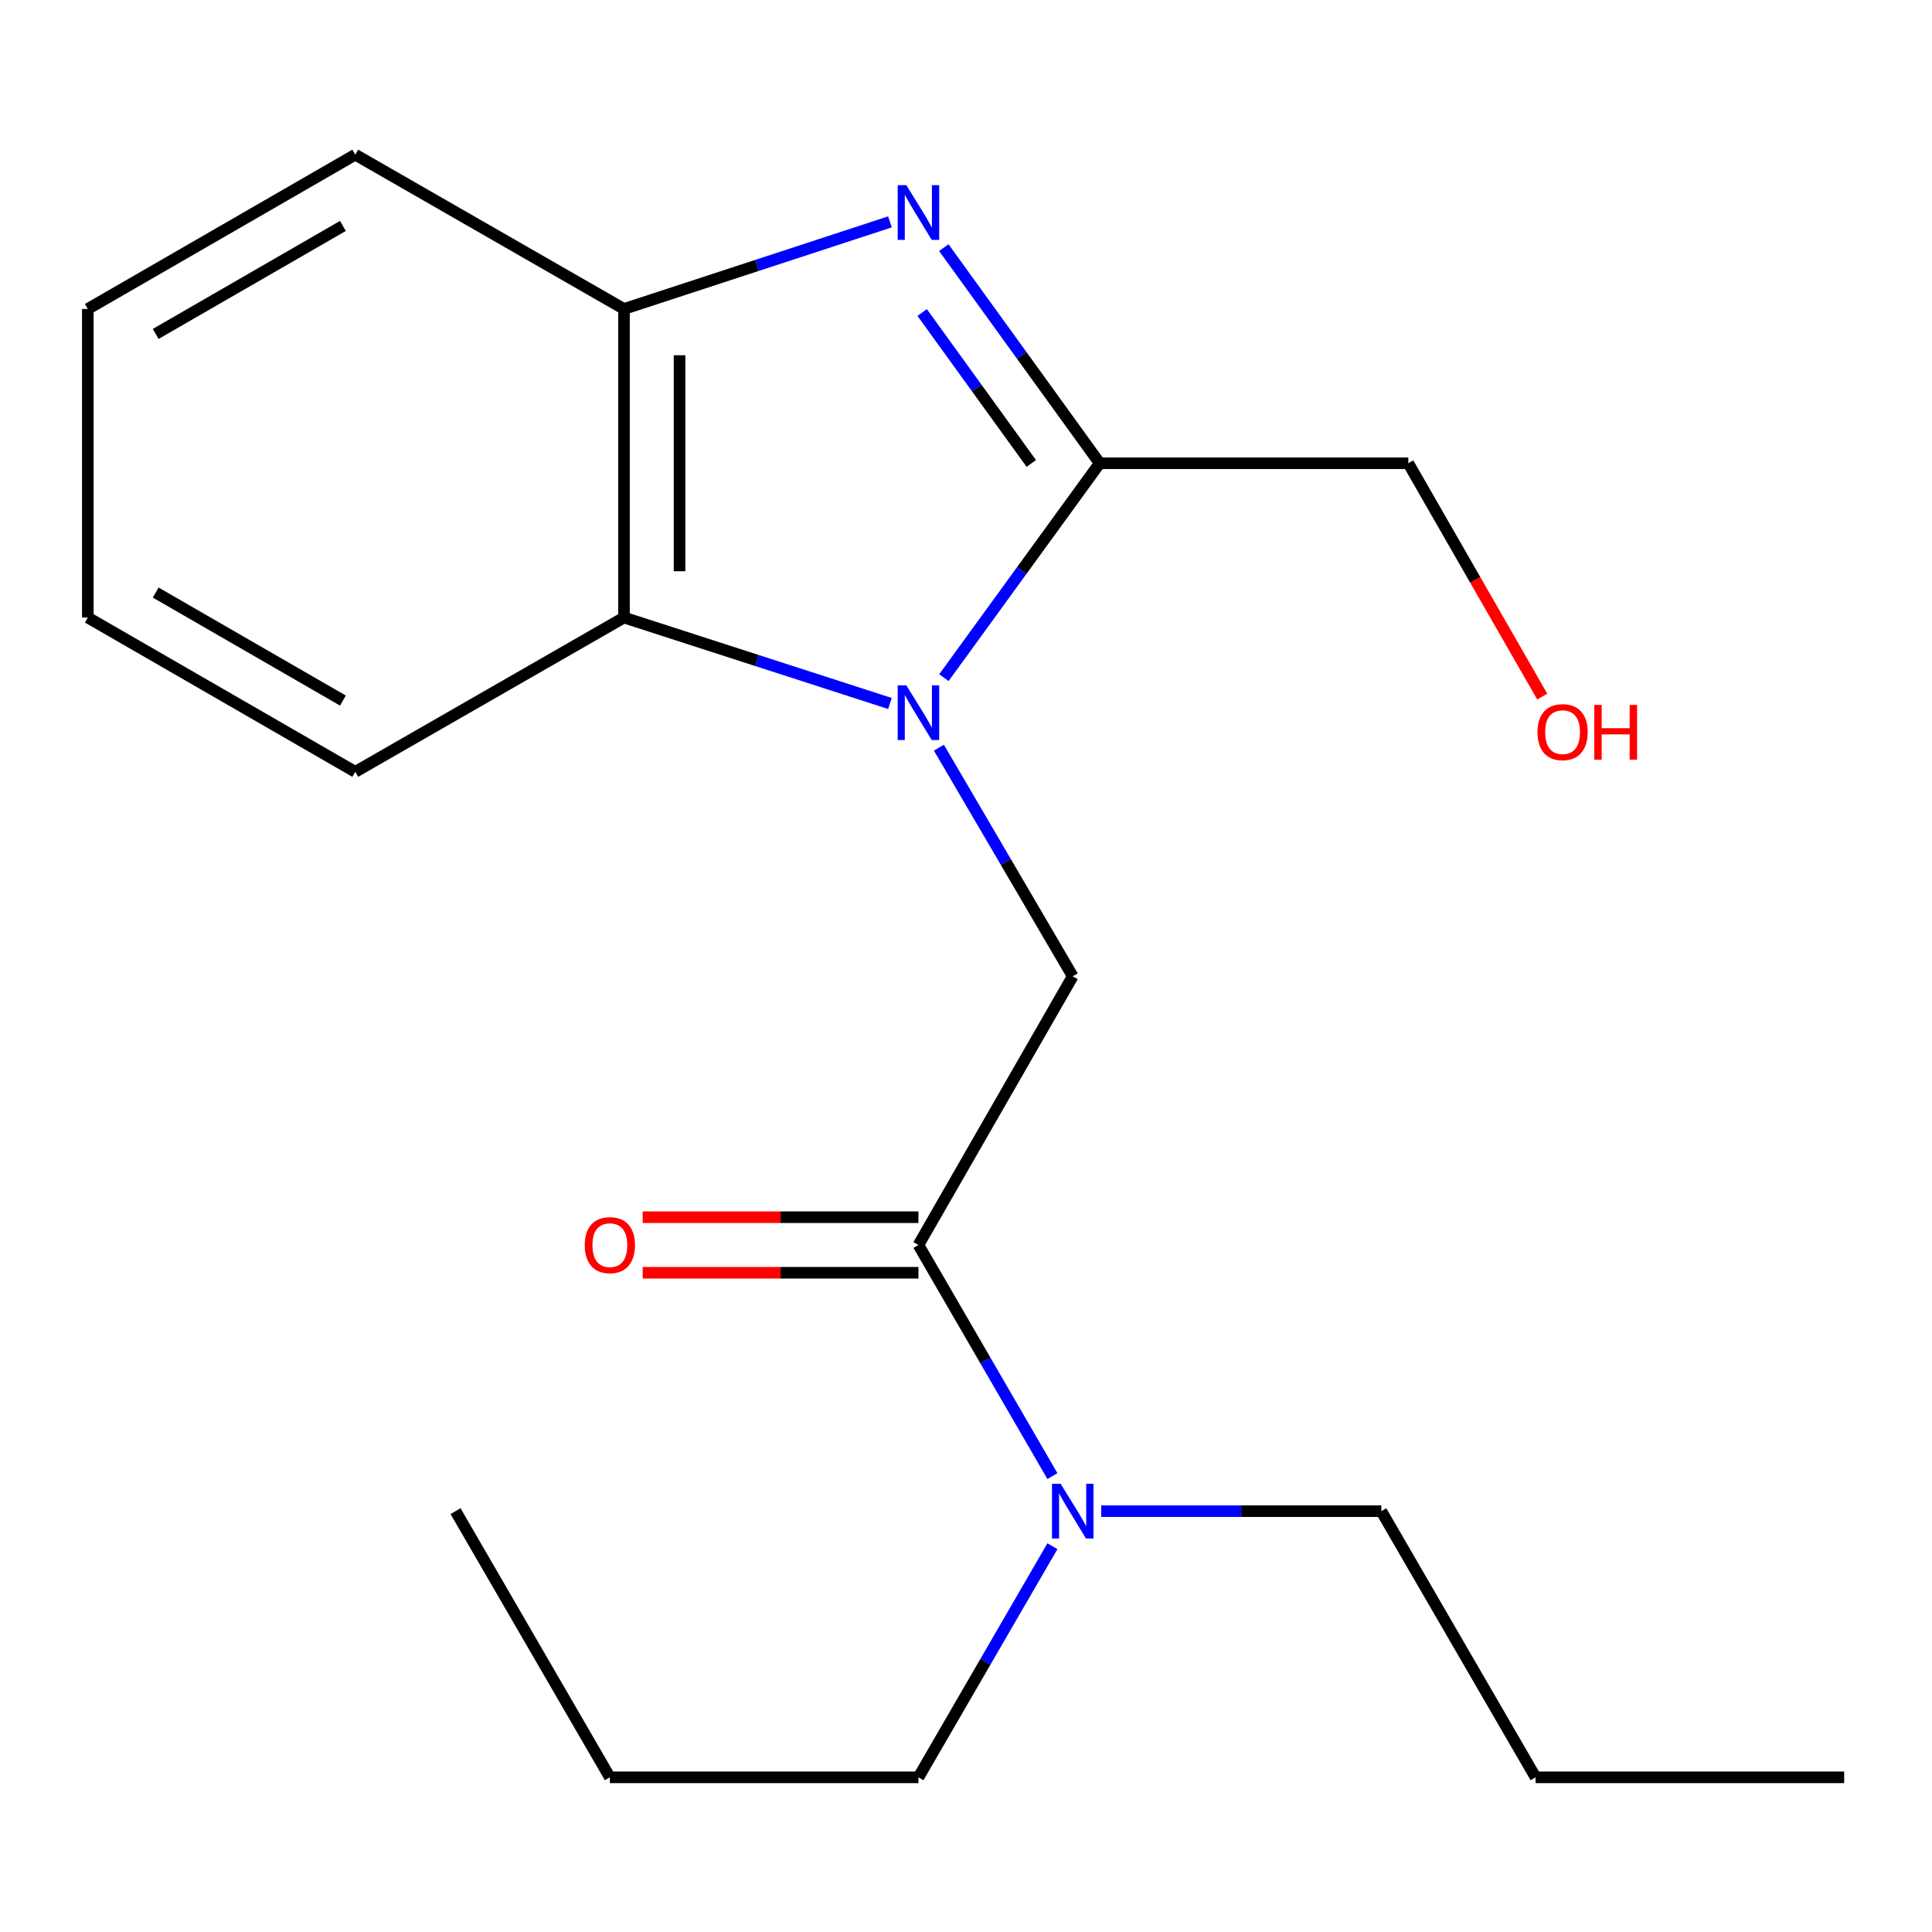 <?xml version='1.0' encoding='iso-8859-1'?>
<svg version='1.1' baseProfile='full'
              xmlns='http://www.w3.org/2000/svg'
                      xmlns:rdkit='http://www.rdkit.org/xml'
                      xmlns:xlink='http://www.w3.org/1999/xlink'
                  xml:space='preserve'
width='1000px' height='1000px' viewBox='0 0 1000 1000'>
<!-- END OF HEADER -->
<rect style='opacity:1.0;fill:#FFFFFF;stroke:none' width='1000' height='1000' x='0' y='0'> </rect>
<path class='bond-1' d='M 488.571,350.741 L 528.888,295.259' style='fill:none;fill-rule:evenodd;stroke:#0000FF;stroke-width:6px;stroke-linecap:butt;stroke-linejoin:miter;stroke-opacity:1' />
<path class='bond-1' d='M 528.888,295.259 L 569.205,239.778' style='fill:none;fill-rule:evenodd;stroke:#000000;stroke-width:6px;stroke-linecap:butt;stroke-linejoin:miter;stroke-opacity:1' />
<path class='bond-2' d='M 485.984,387.003 L 520.613,446.161' style='fill:none;fill-rule:evenodd;stroke:#0000FF;stroke-width:6px;stroke-linecap:butt;stroke-linejoin:miter;stroke-opacity:1' />
<path class='bond-2' d='M 520.613,446.161 L 555.243,505.32' style='fill:none;fill-rule:evenodd;stroke:#000000;stroke-width:6px;stroke-linecap:butt;stroke-linejoin:miter;stroke-opacity:1' />
<path class='bond-3' d='M 460.638,364.126 L 391.808,341.882' style='fill:none;fill-rule:evenodd;stroke:#0000FF;stroke-width:6px;stroke-linecap:butt;stroke-linejoin:miter;stroke-opacity:1' />
<path class='bond-3' d='M 391.808,341.882 L 322.978,319.639' style='fill:none;fill-rule:evenodd;stroke:#000000;stroke-width:6px;stroke-linecap:butt;stroke-linejoin:miter;stroke-opacity:1' />
<path class='bond-0' d='M 488.514,128.174 L 528.86,183.976' style='fill:none;fill-rule:evenodd;stroke:#0000FF;stroke-width:6px;stroke-linecap:butt;stroke-linejoin:miter;stroke-opacity:1' />
<path class='bond-0' d='M 528.86,183.976 L 569.205,239.778' style='fill:none;fill-rule:evenodd;stroke:#000000;stroke-width:6px;stroke-linecap:butt;stroke-linejoin:miter;stroke-opacity:1' />
<path class='bond-0' d='M 477.315,161.763 L 505.557,200.824' style='fill:none;fill-rule:evenodd;stroke:#0000FF;stroke-width:6px;stroke-linecap:butt;stroke-linejoin:miter;stroke-opacity:1' />
<path class='bond-0' d='M 505.557,200.824 L 533.799,239.886' style='fill:none;fill-rule:evenodd;stroke:#000000;stroke-width:6px;stroke-linecap:butt;stroke-linejoin:miter;stroke-opacity:1' />
<path class='bond-20' d='M 460.633,114.841 L 391.805,137.379' style='fill:none;fill-rule:evenodd;stroke:#0000FF;stroke-width:6px;stroke-linecap:butt;stroke-linejoin:miter;stroke-opacity:1' />
<path class='bond-20' d='M 391.805,137.379 L 322.978,159.918' style='fill:none;fill-rule:evenodd;stroke:#000000;stroke-width:6px;stroke-linecap:butt;stroke-linejoin:miter;stroke-opacity:1' />
<path class='bond-8' d='M 569.205,239.778 L 728.926,239.778' style='fill:none;fill-rule:evenodd;stroke:#000000;stroke-width:6px;stroke-linecap:butt;stroke-linejoin:miter;stroke-opacity:1' />
<path class='bond-4' d='M 555.243,505.32 L 475.382,644.401' style='fill:none;fill-rule:evenodd;stroke:#000000;stroke-width:6px;stroke-linecap:butt;stroke-linejoin:miter;stroke-opacity:1' />
<path class='bond-5' d='M 322.978,319.639 L 322.978,159.918' style='fill:none;fill-rule:evenodd;stroke:#000000;stroke-width:6px;stroke-linecap:butt;stroke-linejoin:miter;stroke-opacity:1' />
<path class='bond-5' d='M 351.733,295.681 L 351.733,183.876' style='fill:none;fill-rule:evenodd;stroke:#000000;stroke-width:6px;stroke-linecap:butt;stroke-linejoin:miter;stroke-opacity:1' />
<path class='bond-9' d='M 322.978,319.639 L 183.881,399.499' style='fill:none;fill-rule:evenodd;stroke:#000000;stroke-width:6px;stroke-linecap:butt;stroke-linejoin:miter;stroke-opacity:1' />
<path class='bond-6' d='M 475.382,644.401 L 510.054,704.216' style='fill:none;fill-rule:evenodd;stroke:#000000;stroke-width:6px;stroke-linecap:butt;stroke-linejoin:miter;stroke-opacity:1' />
<path class='bond-6' d='M 510.054,704.216 L 544.727,764.031' style='fill:none;fill-rule:evenodd;stroke:#0000FF;stroke-width:6px;stroke-linecap:butt;stroke-linejoin:miter;stroke-opacity:1' />
<path class='bond-7' d='M 475.382,630.023 L 404.018,630.023' style='fill:none;fill-rule:evenodd;stroke:#000000;stroke-width:6px;stroke-linecap:butt;stroke-linejoin:miter;stroke-opacity:1' />
<path class='bond-7' d='M 404.018,630.023 L 332.654,630.023' style='fill:none;fill-rule:evenodd;stroke:#FF0000;stroke-width:6px;stroke-linecap:butt;stroke-linejoin:miter;stroke-opacity:1' />
<path class='bond-7' d='M 475.382,658.779 L 404.018,658.779' style='fill:none;fill-rule:evenodd;stroke:#000000;stroke-width:6px;stroke-linecap:butt;stroke-linejoin:miter;stroke-opacity:1' />
<path class='bond-7' d='M 404.018,658.779 L 332.654,658.779' style='fill:none;fill-rule:evenodd;stroke:#FF0000;stroke-width:6px;stroke-linecap:butt;stroke-linejoin:miter;stroke-opacity:1' />
<path class='bond-10' d='M 322.978,159.918 L 183.881,80.057' style='fill:none;fill-rule:evenodd;stroke:#000000;stroke-width:6px;stroke-linecap:butt;stroke-linejoin:miter;stroke-opacity:1' />
<path class='bond-12' d='M 544.727,800.313 L 510.054,860.128' style='fill:none;fill-rule:evenodd;stroke:#0000FF;stroke-width:6px;stroke-linecap:butt;stroke-linejoin:miter;stroke-opacity:1' />
<path class='bond-12' d='M 510.054,860.128 L 475.382,919.943' style='fill:none;fill-rule:evenodd;stroke:#000000;stroke-width:6px;stroke-linecap:butt;stroke-linejoin:miter;stroke-opacity:1' />
<path class='bond-13' d='M 569.976,782.172 L 642.47,782.172' style='fill:none;fill-rule:evenodd;stroke:#0000FF;stroke-width:6px;stroke-linecap:butt;stroke-linejoin:miter;stroke-opacity:1' />
<path class='bond-13' d='M 642.47,782.172 L 714.964,782.172' style='fill:none;fill-rule:evenodd;stroke:#000000;stroke-width:6px;stroke-linecap:butt;stroke-linejoin:miter;stroke-opacity:1' />
<path class='bond-11' d='M 728.926,239.778 L 763.595,300.162' style='fill:none;fill-rule:evenodd;stroke:#000000;stroke-width:6px;stroke-linecap:butt;stroke-linejoin:miter;stroke-opacity:1' />
<path class='bond-11' d='M 763.595,300.162 L 798.263,360.545' style='fill:none;fill-rule:evenodd;stroke:#FF0000;stroke-width:6px;stroke-linecap:butt;stroke-linejoin:miter;stroke-opacity:1' />
<path class='bond-16' d='M 183.881,399.499 L 45.455,319.639' style='fill:none;fill-rule:evenodd;stroke:#000000;stroke-width:6px;stroke-linecap:butt;stroke-linejoin:miter;stroke-opacity:1' />
<path class='bond-16' d='M 177.486,362.613 L 80.588,306.71' style='fill:none;fill-rule:evenodd;stroke:#000000;stroke-width:6px;stroke-linecap:butt;stroke-linejoin:miter;stroke-opacity:1' />
<path class='bond-21' d='M 183.881,80.057 L 45.455,159.918' style='fill:none;fill-rule:evenodd;stroke:#000000;stroke-width:6px;stroke-linecap:butt;stroke-linejoin:miter;stroke-opacity:1' />
<path class='bond-21' d='M 177.486,116.944 L 80.588,172.846' style='fill:none;fill-rule:evenodd;stroke:#000000;stroke-width:6px;stroke-linecap:butt;stroke-linejoin:miter;stroke-opacity:1' />
<path class='bond-14' d='M 475.382,919.943 L 315.661,919.943' style='fill:none;fill-rule:evenodd;stroke:#000000;stroke-width:6px;stroke-linecap:butt;stroke-linejoin:miter;stroke-opacity:1' />
<path class='bond-15' d='M 714.964,782.172 L 794.824,919.943' style='fill:none;fill-rule:evenodd;stroke:#000000;stroke-width:6px;stroke-linecap:butt;stroke-linejoin:miter;stroke-opacity:1' />
<path class='bond-18' d='M 315.661,919.943 L 235.784,782.172' style='fill:none;fill-rule:evenodd;stroke:#000000;stroke-width:6px;stroke-linecap:butt;stroke-linejoin:miter;stroke-opacity:1' />
<path class='bond-19' d='M 794.824,919.943 L 954.545,919.943' style='fill:none;fill-rule:evenodd;stroke:#000000;stroke-width:6px;stroke-linecap:butt;stroke-linejoin:miter;stroke-opacity:1' />
<path class='bond-17' d='M 45.455,319.639 L 45.455,159.918' style='fill:none;fill-rule:evenodd;stroke:#000000;stroke-width:6px;stroke-linecap:butt;stroke-linejoin:miter;stroke-opacity:1' />
<path  class='atom-0' d='M 469.122 354.731
L 478.402 369.731
Q 479.322 371.211, 480.802 373.891
Q 482.282 376.571, 482.362 376.731
L 482.362 354.731
L 486.122 354.731
L 486.122 383.051
L 482.242 383.051
L 472.282 366.651
Q 471.122 364.731, 469.882 362.531
Q 468.682 360.331, 468.322 359.651
L 468.322 383.051
L 464.642 383.051
L 464.642 354.731
L 469.122 354.731
' fill='#0000FF'/>
<path  class='atom-1' d='M 469.122 95.851
L 478.402 110.851
Q 479.322 112.331, 480.802 115.011
Q 482.282 117.691, 482.362 117.851
L 482.362 95.851
L 486.122 95.851
L 486.122 124.171
L 482.242 124.171
L 472.282 107.771
Q 471.122 105.851, 469.882 103.651
Q 468.682 101.451, 468.322 100.771
L 468.322 124.171
L 464.642 124.171
L 464.642 95.851
L 469.122 95.851
' fill='#0000FF'/>
<path  class='atom-7' d='M 548.983 768.012
L 558.263 783.012
Q 559.183 784.492, 560.663 787.172
Q 562.143 789.852, 562.223 790.012
L 562.223 768.012
L 565.983 768.012
L 565.983 796.332
L 562.103 796.332
L 552.143 779.932
Q 550.983 778.012, 549.743 775.812
Q 548.543 773.612, 548.183 772.932
L 548.183 796.332
L 544.503 796.332
L 544.503 768.012
L 548.983 768.012
' fill='#0000FF'/>
<path  class='atom-8' d='M 302.661 644.481
Q 302.661 637.681, 306.021 633.881
Q 309.381 630.081, 315.661 630.081
Q 321.941 630.081, 325.301 633.881
Q 328.661 637.681, 328.661 644.481
Q 328.661 651.361, 325.261 655.281
Q 321.861 659.161, 315.661 659.161
Q 309.421 659.161, 306.021 655.281
Q 302.661 651.401, 302.661 644.481
M 315.661 655.961
Q 319.981 655.961, 322.301 653.081
Q 324.661 650.161, 324.661 644.481
Q 324.661 638.921, 322.301 636.121
Q 319.981 633.281, 315.661 633.281
Q 311.341 633.281, 308.981 636.081
Q 306.661 638.881, 306.661 644.481
Q 306.661 650.201, 308.981 653.081
Q 311.341 655.961, 315.661 655.961
' fill='#FF0000'/>
<path  class='atom-12' d='M 795.787 378.955
Q 795.787 372.155, 799.147 368.355
Q 802.507 364.555, 808.787 364.555
Q 815.067 364.555, 818.427 368.355
Q 821.787 372.155, 821.787 378.955
Q 821.787 385.835, 818.387 389.755
Q 814.987 393.635, 808.787 393.635
Q 802.547 393.635, 799.147 389.755
Q 795.787 385.875, 795.787 378.955
M 808.787 390.435
Q 813.107 390.435, 815.427 387.555
Q 817.787 384.635, 817.787 378.955
Q 817.787 373.395, 815.427 370.595
Q 813.107 367.755, 808.787 367.755
Q 804.467 367.755, 802.107 370.555
Q 799.787 373.355, 799.787 378.955
Q 799.787 384.675, 802.107 387.555
Q 804.467 390.435, 808.787 390.435
' fill='#FF0000'/>
<path  class='atom-12' d='M 825.187 364.875
L 829.027 364.875
L 829.027 376.915
L 843.507 376.915
L 843.507 364.875
L 847.347 364.875
L 847.347 393.195
L 843.507 393.195
L 843.507 380.115
L 829.027 380.115
L 829.027 393.195
L 825.187 393.195
L 825.187 364.875
' fill='#FF0000'/>
</svg>
